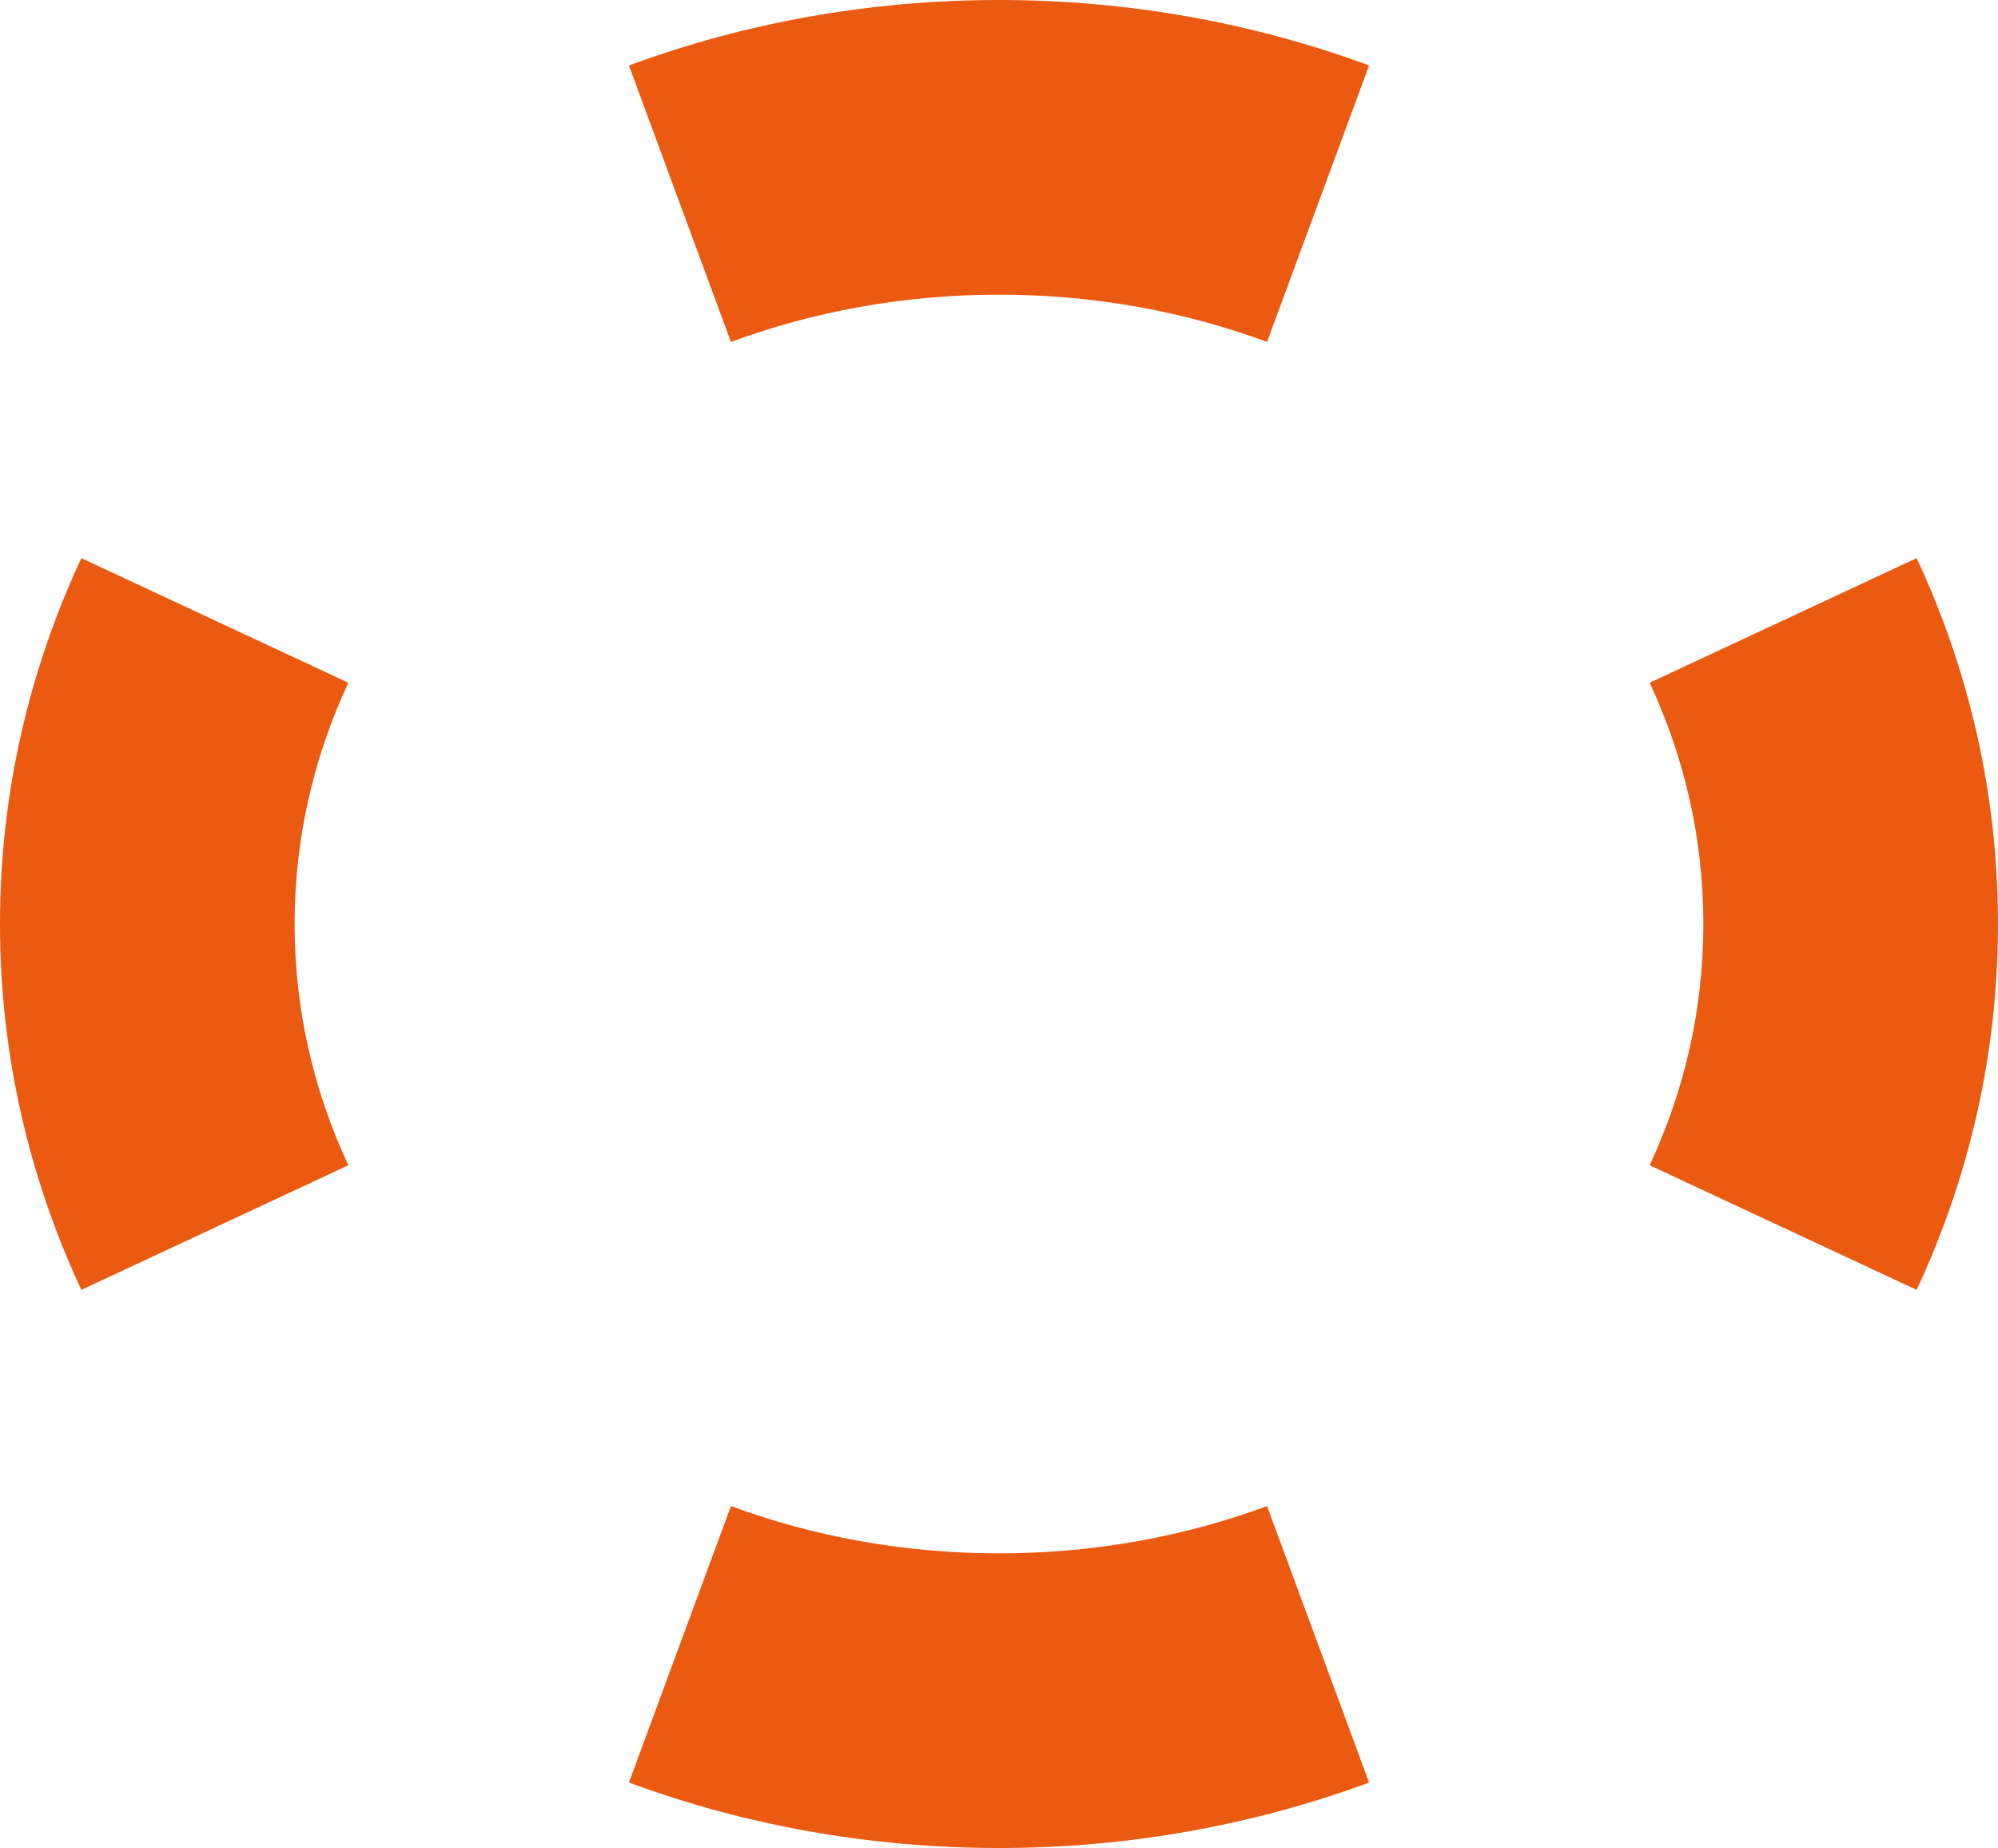 <?xml version="1.0" encoding="UTF-8"?> <svg xmlns="http://www.w3.org/2000/svg" width="4096" height="3788" viewBox="0 0 4096 3788" fill="none"> <path fill-rule="evenodd" clip-rule="evenodd" d="M3929.19 2643.93L3381.87 2388.48C3453.09 2235.89 3492 2069.31 3492 1894C3492 1718.69 3453.09 1552.11 3381.87 1399.52L3929.19 1144.07C4036.53 1374.04 4096 1627.6 4096 1894C4096 2160.4 4036.53 2413.96 3929.19 2643.93ZM2806.68 134.209L2597.56 700.854C2429.46 638.818 2244.23 604 2048 604C1851.77 604 1666.54 638.818 1498.44 700.854L1289.32 134.209C1523.95 47.619 1779.96 0 2048 0C2316.04 0 2572.05 47.619 2806.68 134.209ZM166.81 1144.07C59.473 1374.04 0 1627.6 0 1894C0 2160.4 59.473 2413.96 166.81 2643.93L714.13 2388.48C642.914 2235.89 604 2069.31 604 1894C604 1718.69 642.914 1552.11 714.13 1399.52L166.81 1144.07ZM1289.32 3653.79L1498.44 3087.15C1666.54 3149.18 1851.77 3184 2048 3184C2244.23 3184 2429.46 3149.18 2597.56 3087.15L2806.68 3653.79C2572.05 3740.38 2316.04 3788 2048 3788C1779.96 3788 1523.95 3740.38 1289.32 3653.79Z" fill="#EA5A11"></path> </svg> 